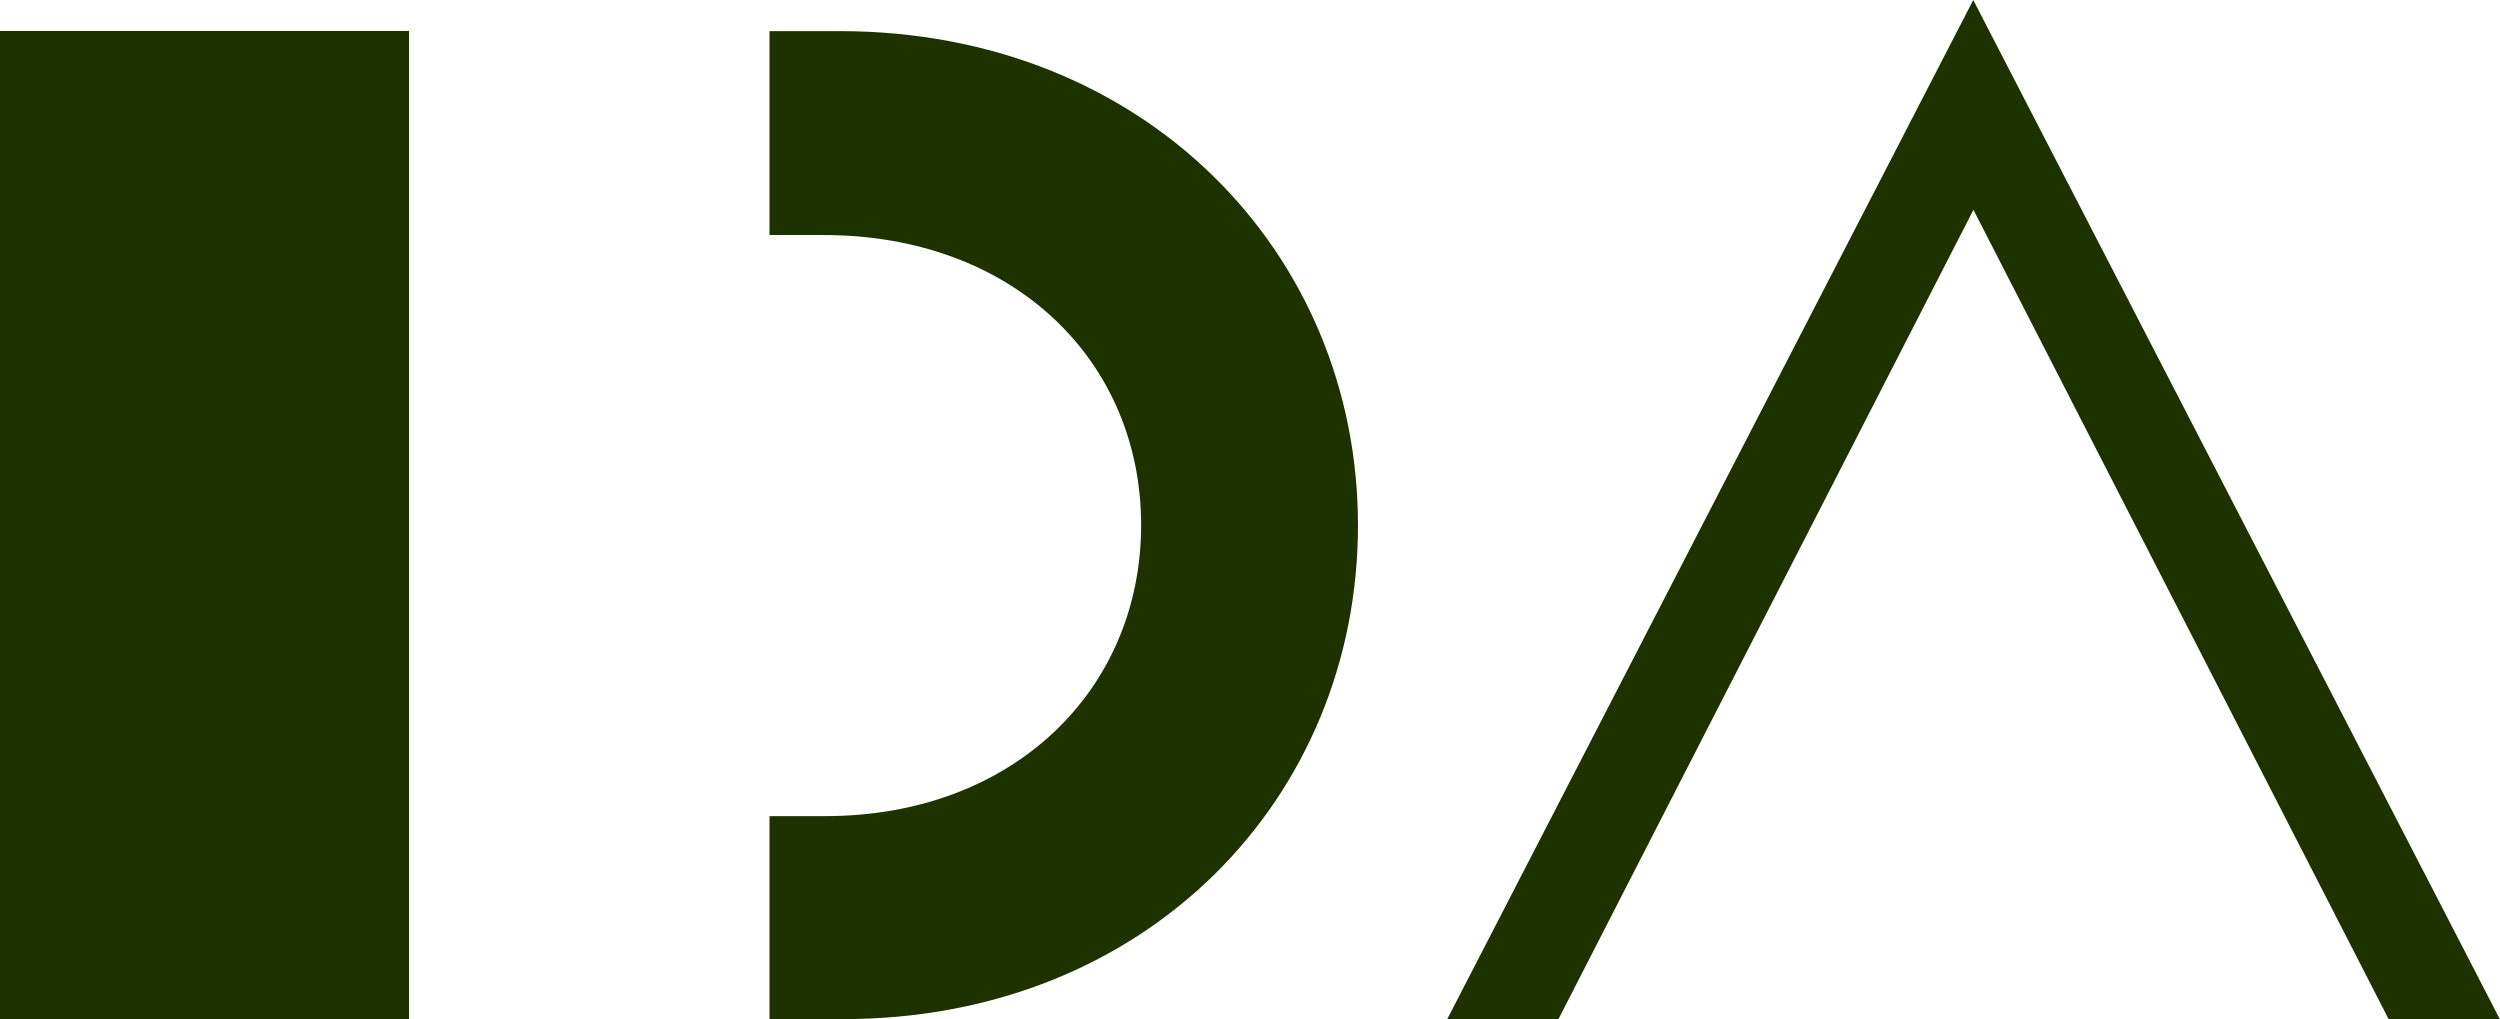 <?xml version="1.0" encoding="UTF-8"?>
<svg xmlns="http://www.w3.org/2000/svg" id="Layer_1" data-name="Layer 1" viewBox="0 0 138.92 56.65">
  <defs>
    <style>.cls-1{fill:#1e3200;}</style>
  </defs>
  <polygon class="cls-1" points="138.92 56.65 109.65 0 80.41 56.65 86.59 56.65 109.66 11.66 132.74 56.65 138.92 56.65"></polygon>
  <rect class="cls-1" y="1.72" width="22.73" height="54.93"></rect>
  <path class="cls-1" d="M42.76,13.06l3,0c10.58,0,17.65,7,17.65,16.12S56.34,45.35,45.85,45.35H42.76V56.63h4.08c16.88,0,28.62-12.28,28.62-27.44S63.58,1.73,46.67,1.73H42.76Z"></path>
</svg>
